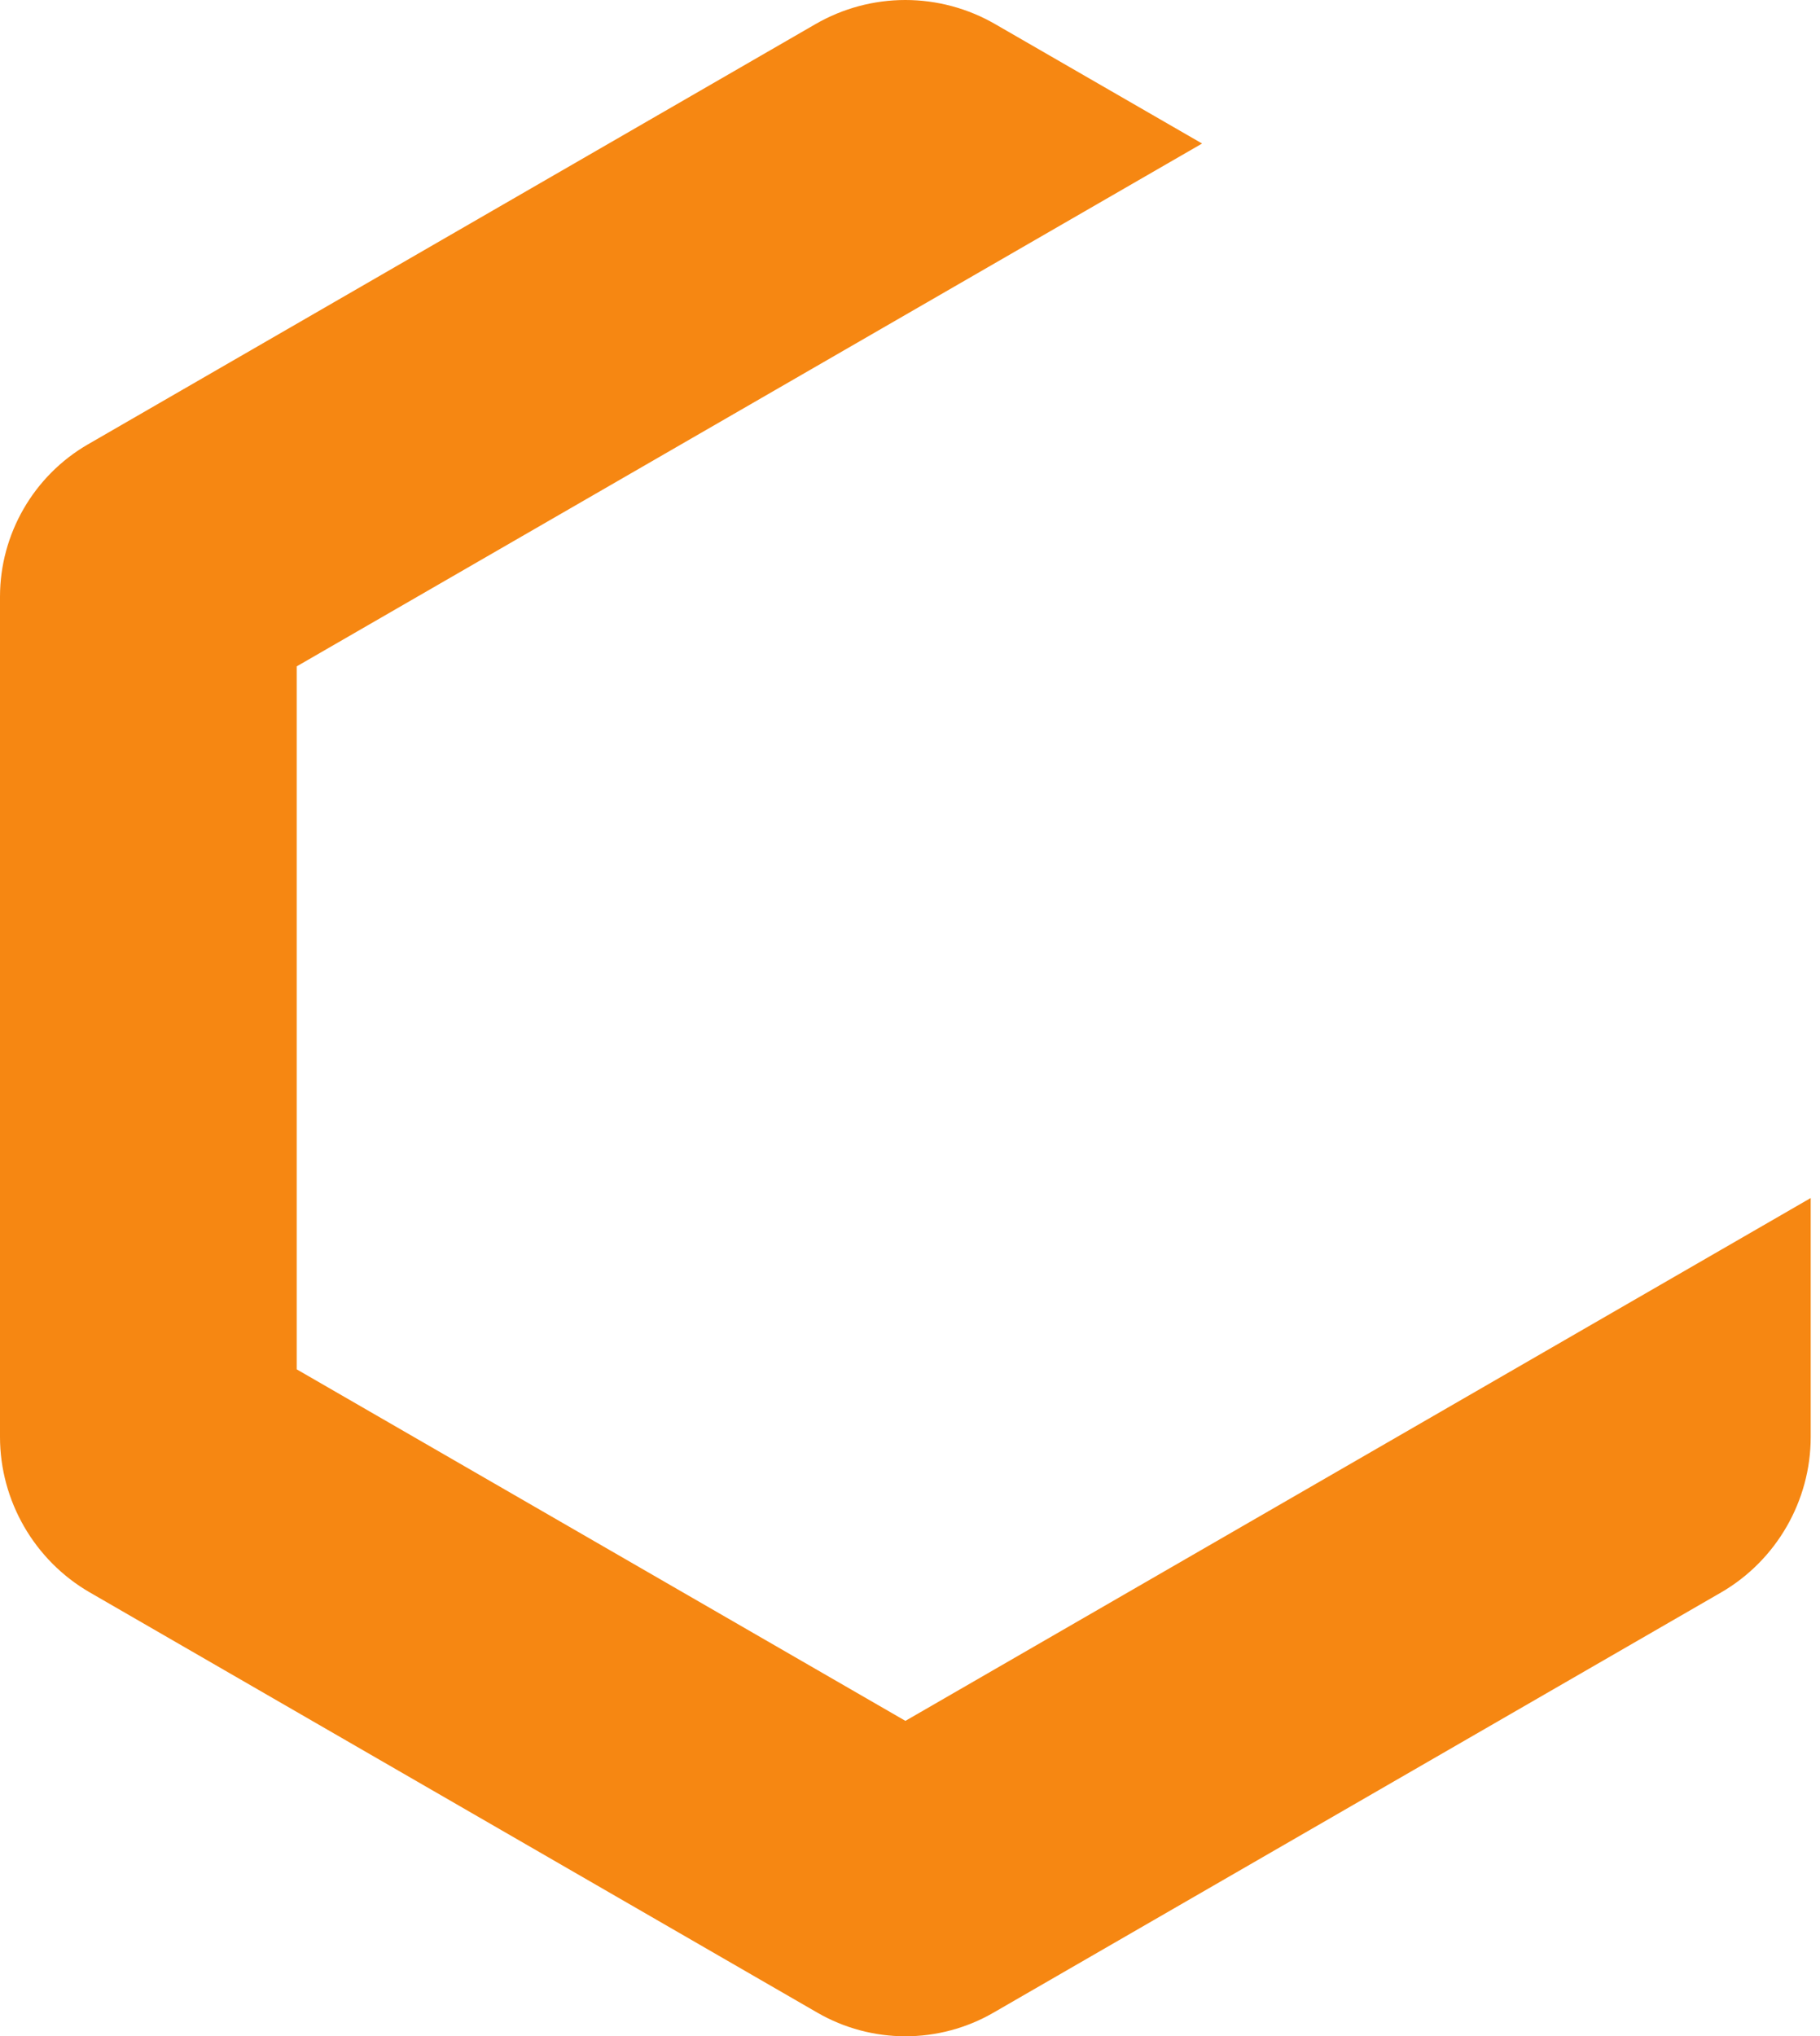 <svg width="194" height="217" viewBox="0 0 194 217" fill="none" xmlns="http://www.w3.org/2000/svg">
<path d="M96.511 183.387L31.627 145.926V71.013L128.134 15.296L106.071 2.566C103.164 0.888 99.855 0 96.499 0C93.145 0 89.835 0.888 86.929 2.568L9.372 47.355C3.592 50.694 0 56.914 0 63.589V153.125C0 159.937 3.668 166.29 9.573 169.7L87.137 214.489C89.983 216.132 93.224 217 96.512 217C99.799 217 103.041 216.132 105.885 214.49L183.439 169.712C189.342 166.301 193.01 159.949 193.01 153.135V127.669L96.511 183.387Z" fill="#F68712"/>
</svg>

